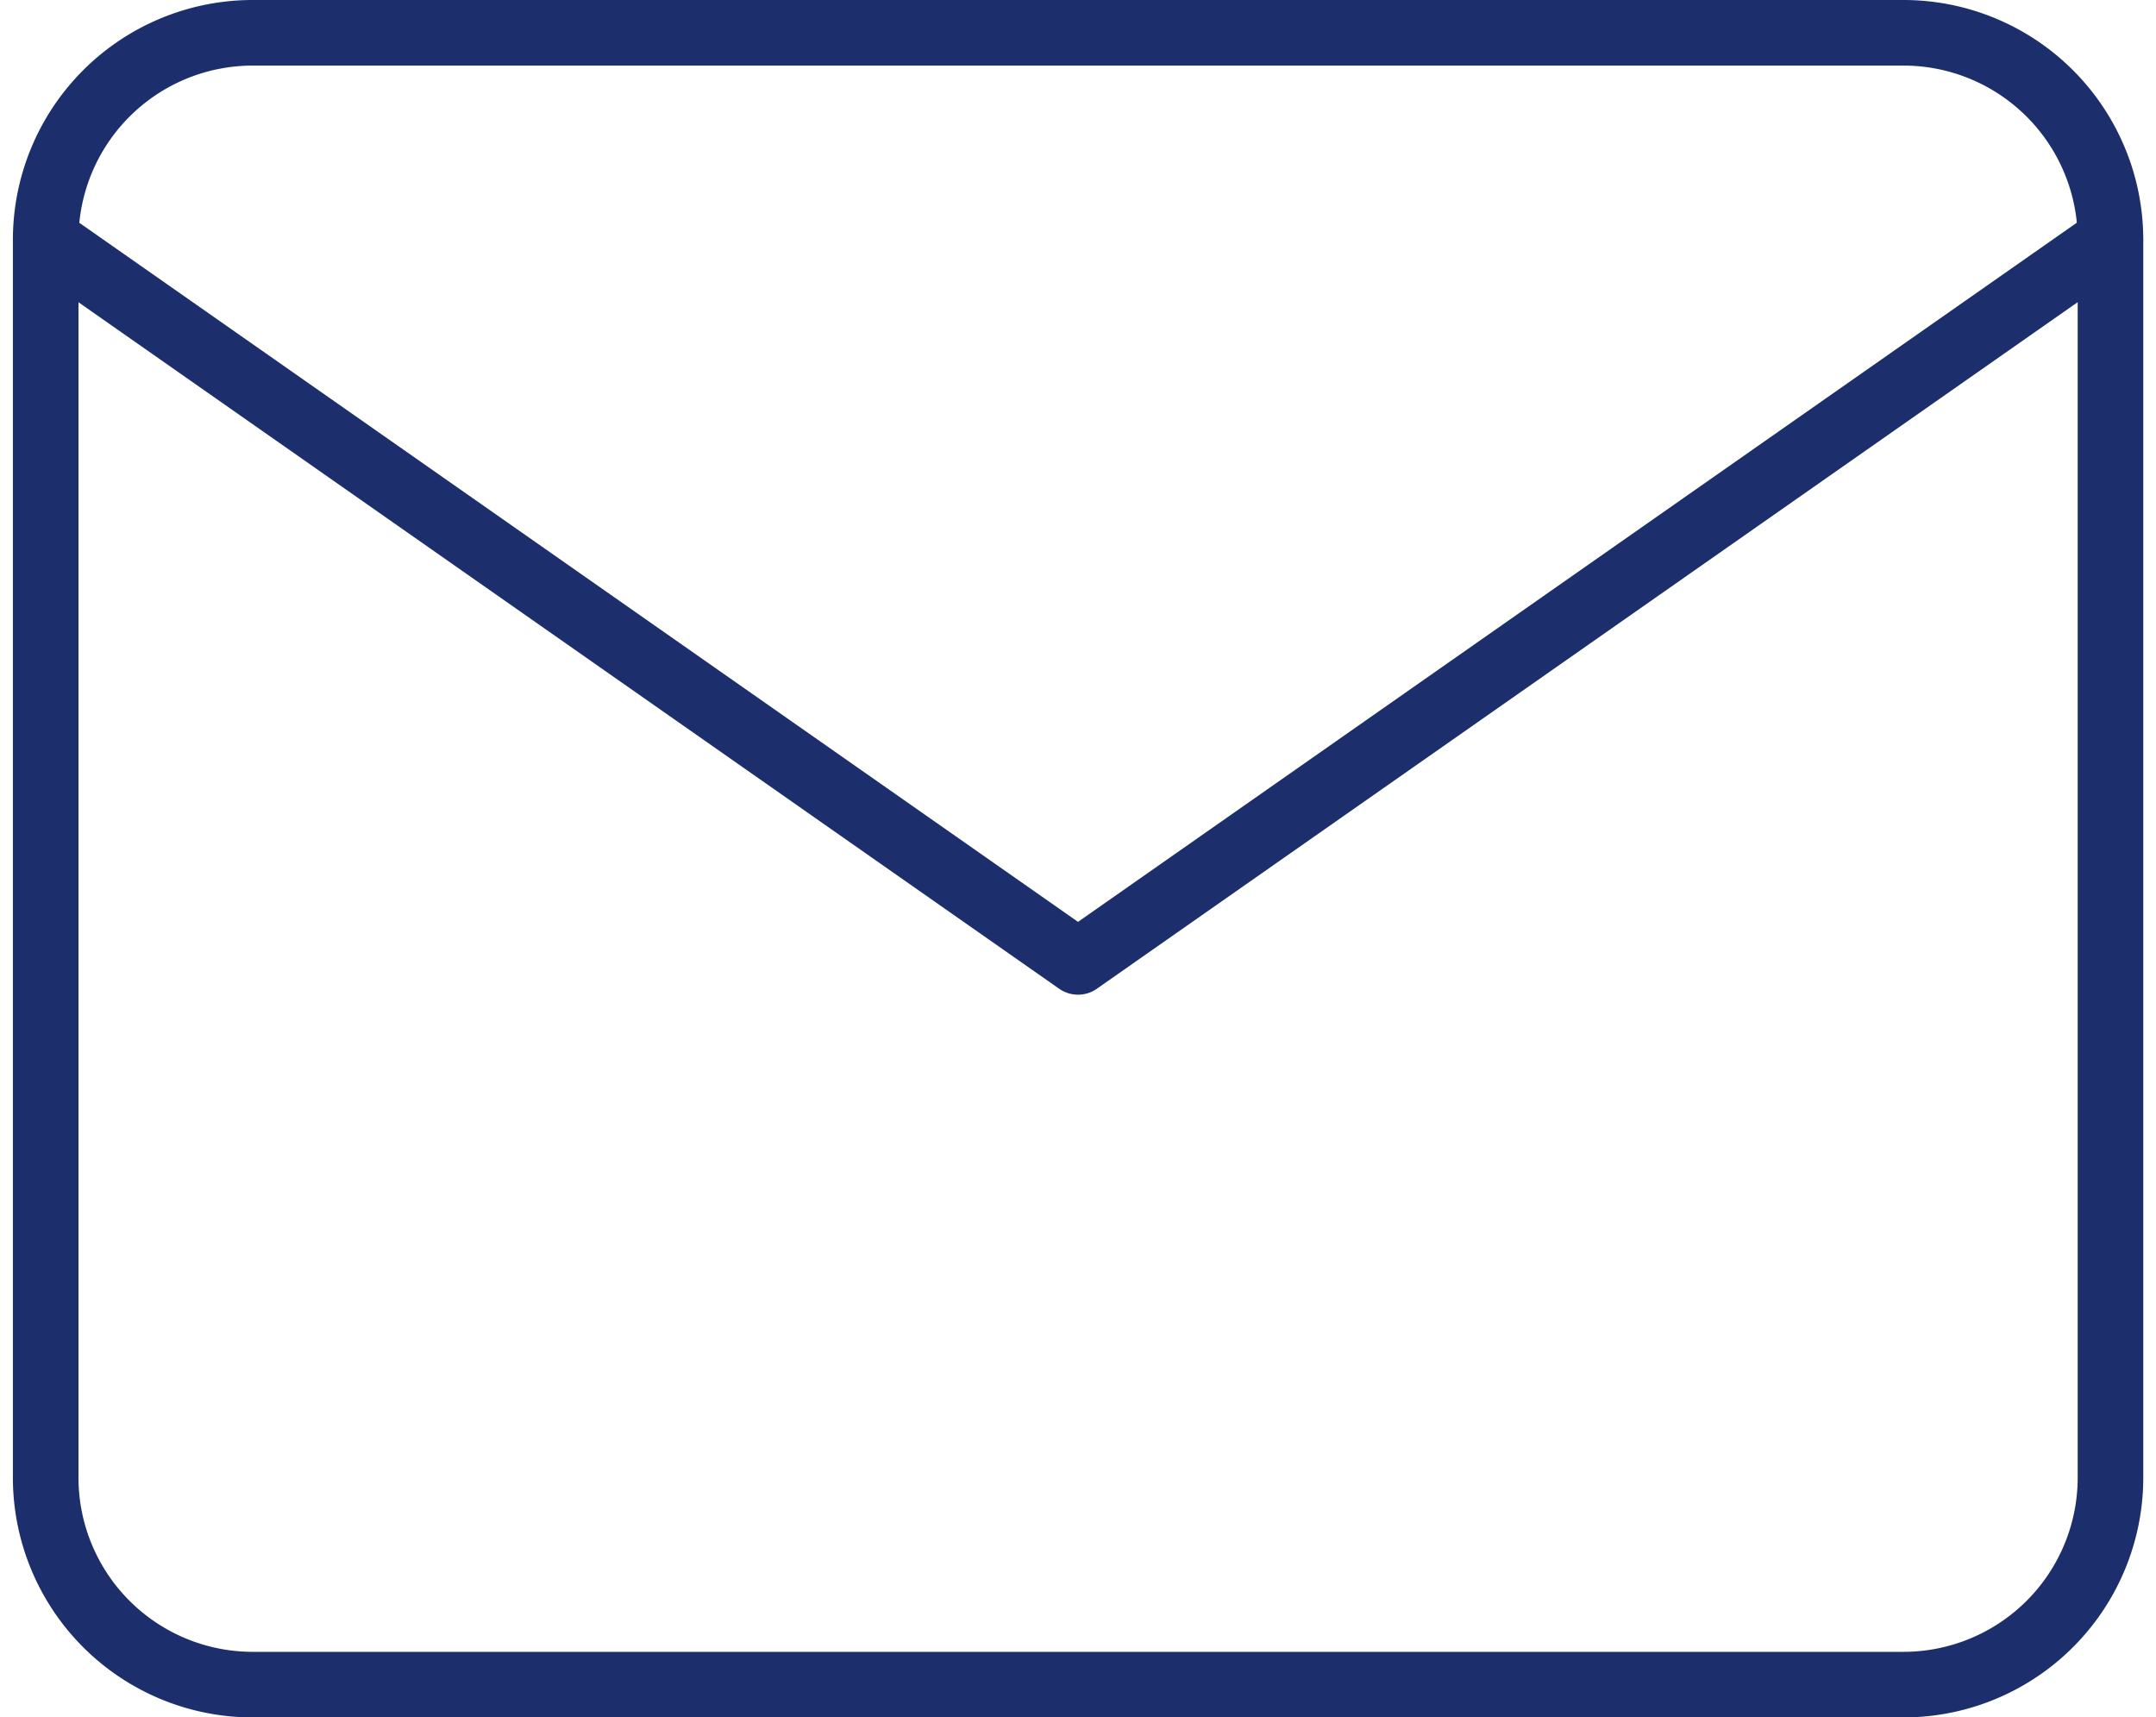 <svg xmlns="http://www.w3.org/2000/svg" width="65.741" height="52.365" viewBox="0 0 65.741 52.365">
  <g id="Icon_feather-mail" data-name="Icon feather-mail" transform="translate(1.393 1)">
    <path id="パス_45" data-name="パス 45" d="M11.3,10H61.66a6.314,6.314,0,0,1,6.3,6.3V54.069a6.314,6.314,0,0,1-6.3,6.3H11.3a6.314,6.314,0,0,1-6.3-6.3V16.3A6.314,6.314,0,0,1,11.3,10Z" transform="translate(-5 -10)" fill="none" stroke="#1c2e6c" stroke-linecap="round" stroke-linejoin="round" stroke-width="2"/>
    <path id="パス_46" data-name="パス 46" d="M67.956,15,36.478,37.035,5,15" transform="translate(-5 -8.704)" fill="none" stroke="#1c2e6c" stroke-linecap="round" stroke-linejoin="round" stroke-width="2"/>
  </g>
</svg>
